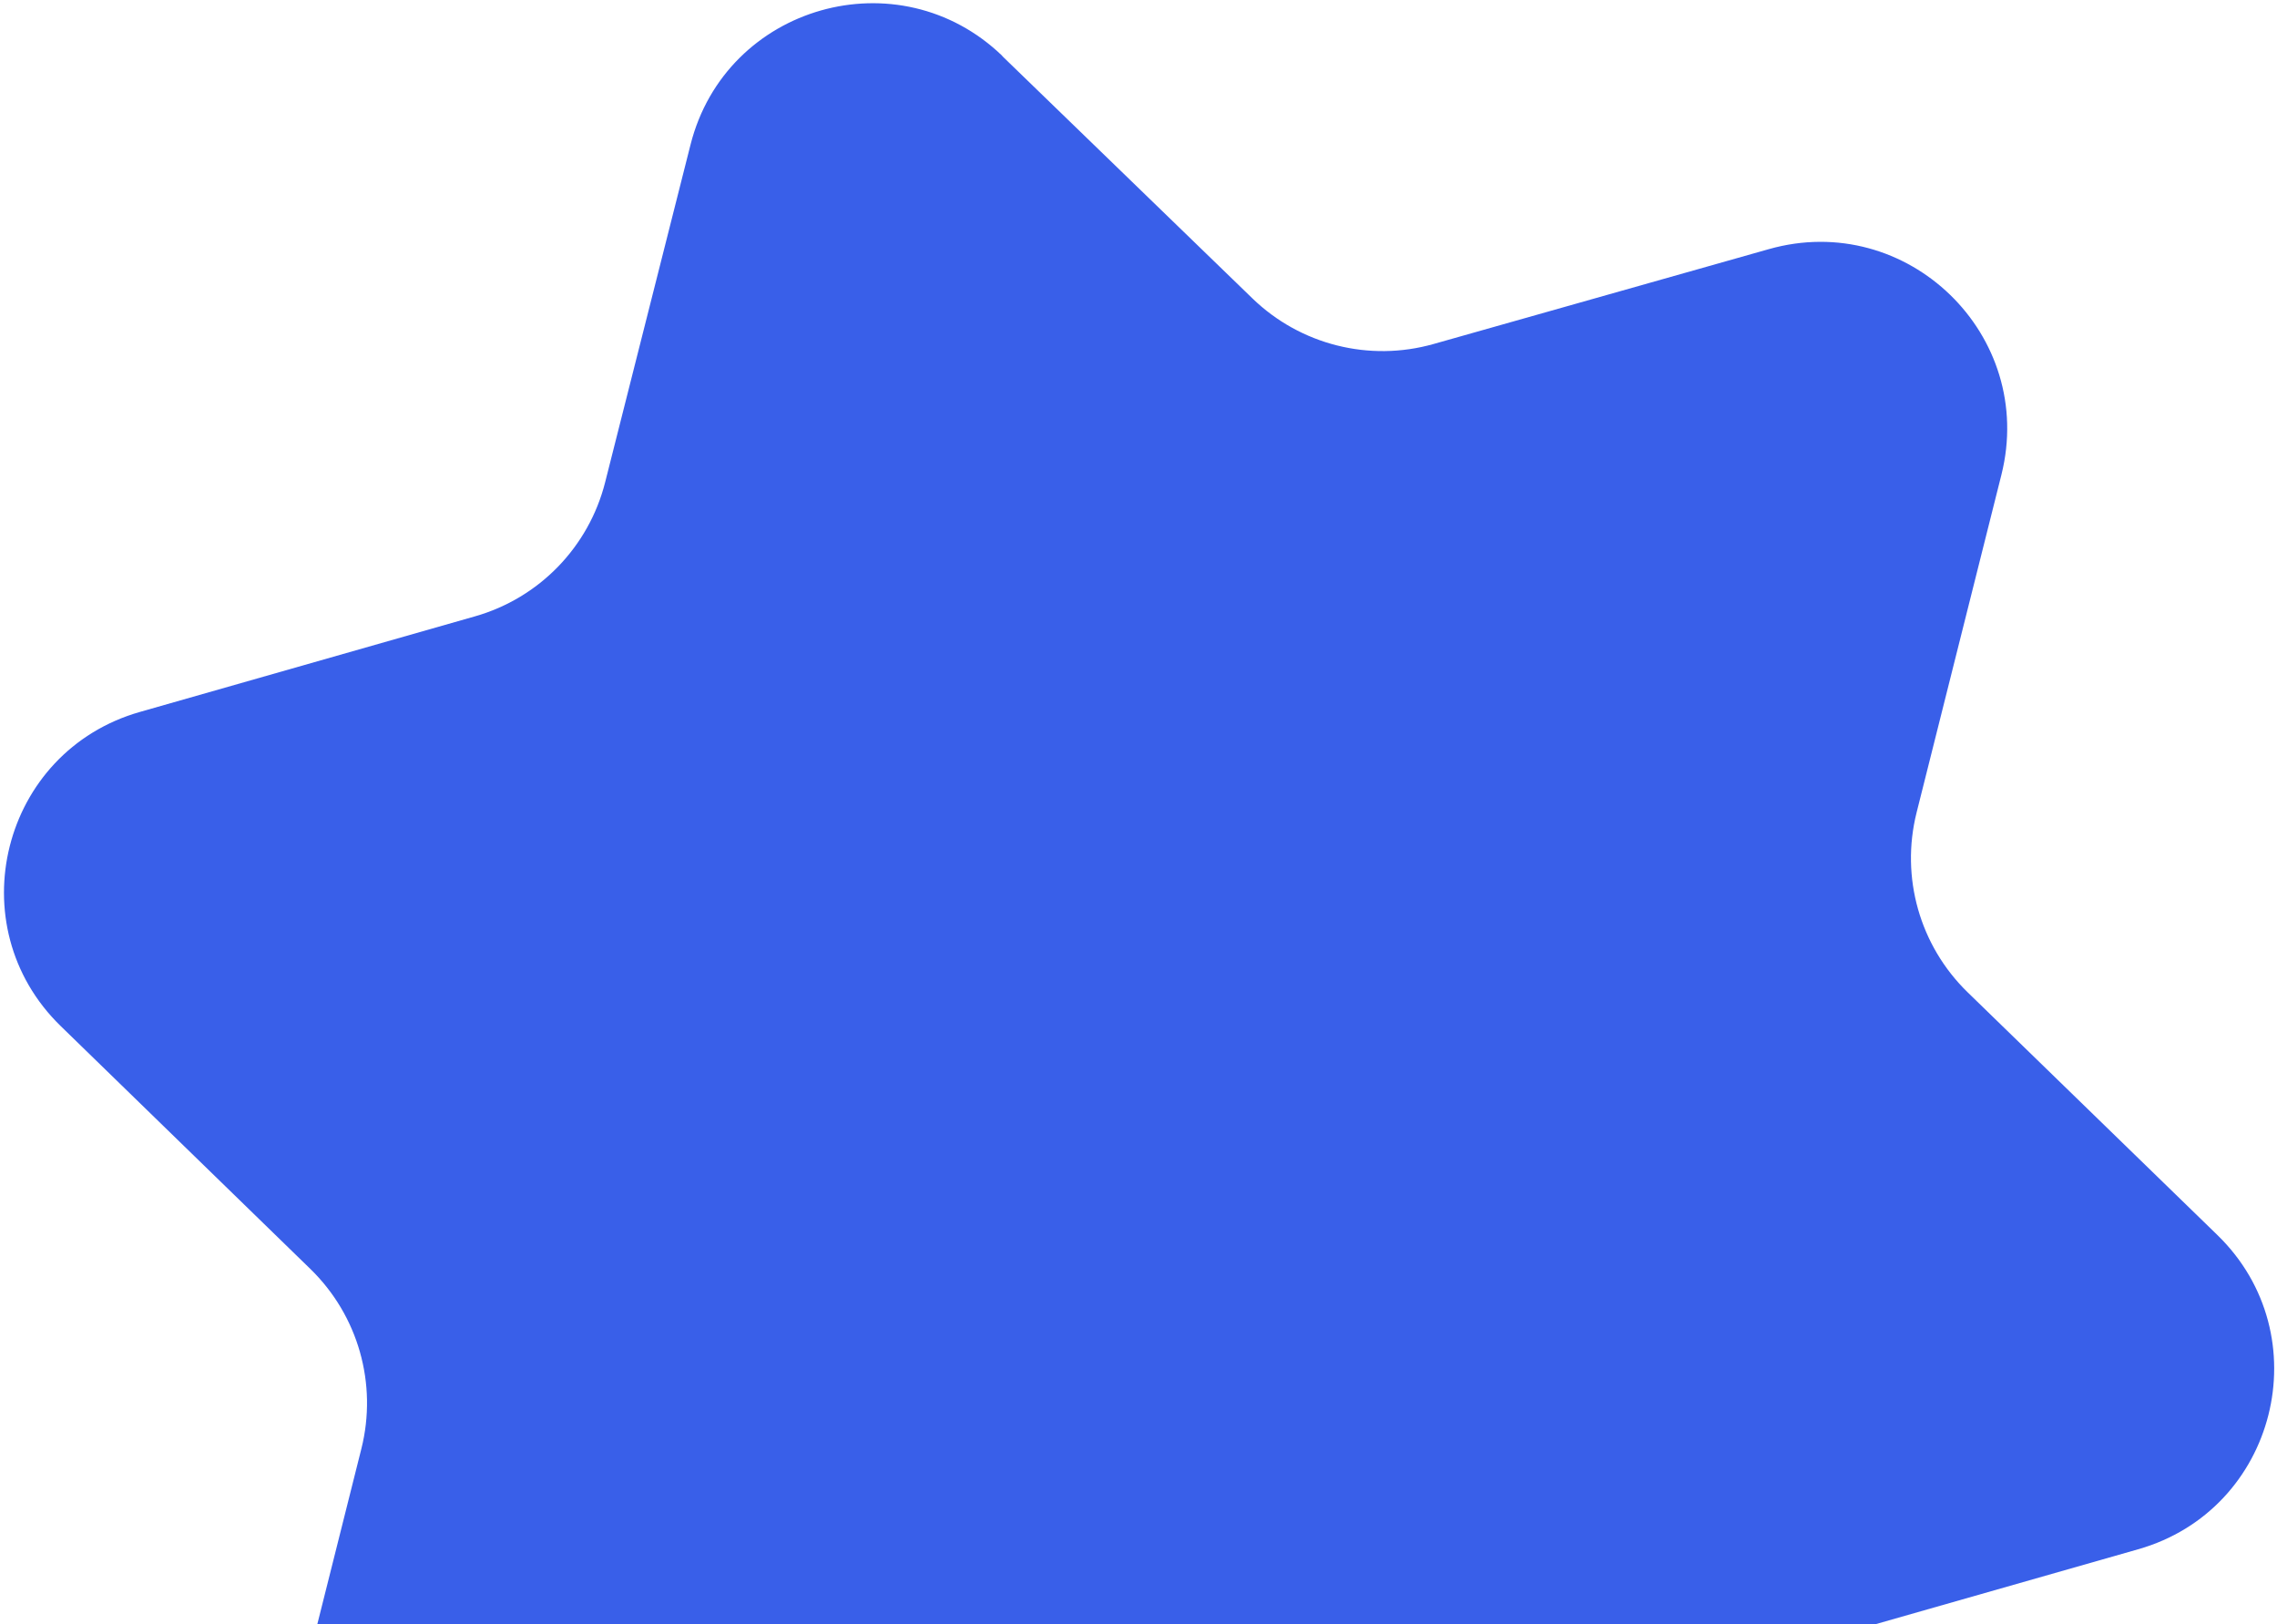 <?xml version="1.0" encoding="UTF-8"?> <svg xmlns="http://www.w3.org/2000/svg" width="422" height="301" viewBox="0 0 422 301" fill="none"><path opacity="0.8" d="M185.75 10.392L232.106 55.293C240.986 63.897 253.796 67.131 265.707 63.747L327.805 46.177C353.477 38.884 377.423 62.116 370.922 87.999L355.209 150.571C352.188 162.593 355.792 175.278 364.682 183.915L410.946 228.879C430.084 247.478 421.931 279.83 396.258 287.124L334.198 304.828C322.287 308.212 313.091 317.697 310.061 329.685L294.237 392.252C287.693 418.11 255.627 427.22 236.432 408.675L190.076 363.773C181.195 355.169 168.386 351.935 156.475 355.319L94.377 372.889C68.704 380.182 44.759 356.95 51.26 331.067L66.973 268.495C69.994 256.473 66.39 243.788 57.5 235.151L11.269 190.177C-7.869 171.579 0.284 139.226 25.957 131.933L88.017 114.229C99.928 110.845 109.124 101.36 112.154 89.372L127.978 26.805C134.522 0.946 166.588 -8.164 185.784 10.382L185.75 10.392Z" fill="#0838E3"></path></svg> 